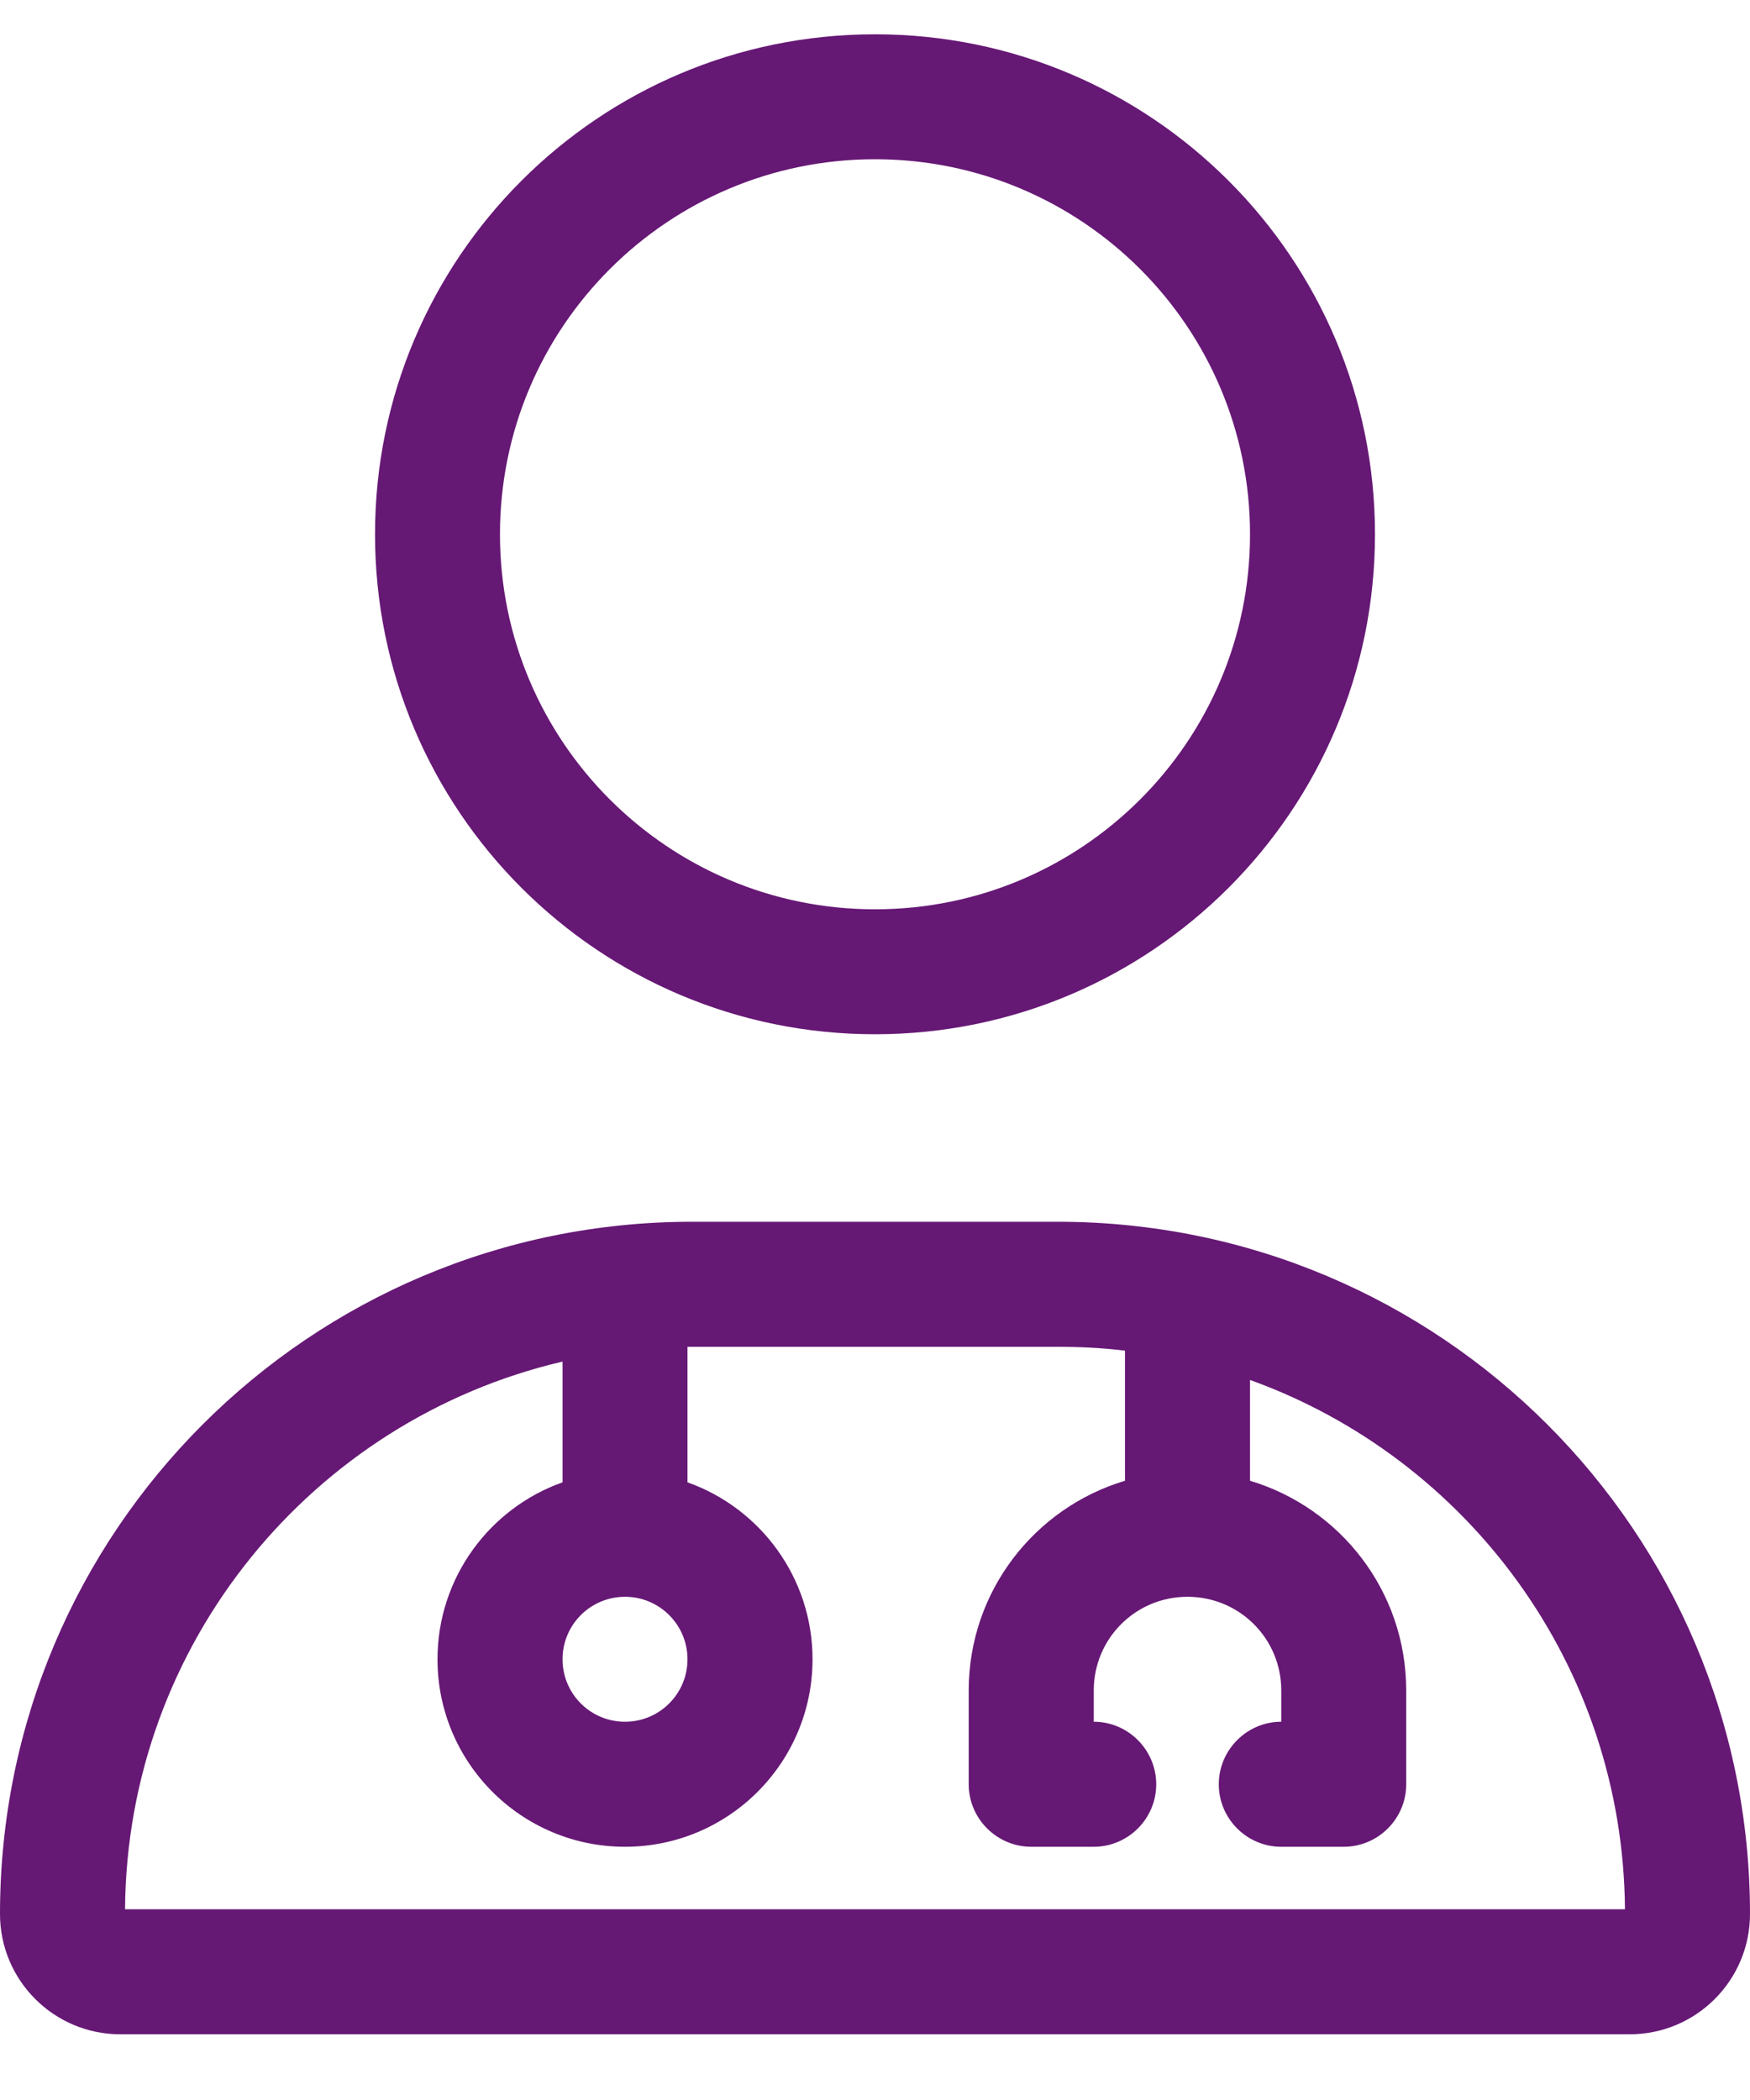<svg width="20" height="24" viewBox="0 0 20 24" fill="none" xmlns="http://www.w3.org/2000/svg">
<path d="M10 1.82C12.367 1.82 14.286 3.739 14.286 6.106C14.286 8.473 12.367 10.392 10 10.392C7.633 10.392 5.714 8.473 5.714 6.106C5.714 3.739 7.633 1.82 10 1.82ZM4.286 6.106C4.286 9.262 6.844 11.82 10 11.82C13.156 11.82 15.714 9.262 15.714 6.106C15.714 2.95 13.156 0.392 10 0.392C6.844 0.392 4.286 2.95 4.286 6.106ZM6.429 18.963C6.429 18.569 6.748 18.249 7.143 18.249C7.537 18.249 7.857 18.569 7.857 18.963C7.857 19.358 7.537 19.677 7.143 19.677C6.748 19.677 6.429 19.358 6.429 18.963ZM7.857 16.941V15.392H7.911H12.089C12.348 15.392 12.603 15.405 12.857 15.436V16.923C11.826 17.231 11.071 18.186 11.071 19.32V20.392C11.071 20.785 11.393 21.106 11.786 21.106H12.5C12.893 21.106 13.214 20.785 13.214 20.392C13.214 19.999 12.893 19.677 12.5 19.677V19.32C12.5 18.726 12.978 18.249 13.571 18.249C14.165 18.249 14.643 18.726 14.643 19.32V19.677C14.25 19.677 13.929 19.999 13.929 20.392C13.929 20.785 14.25 21.106 14.643 21.106H15.357C15.75 21.106 16.071 20.785 16.071 20.392V19.32C16.071 18.186 15.317 17.231 14.286 16.923V15.771C16.768 16.664 18.549 19.03 18.571 21.82H1.429C1.451 18.776 3.58 16.226 6.429 15.561V16.941C5.598 17.235 5 18.03 5 18.963C5 20.146 5.96 21.106 7.143 21.106C8.326 21.106 9.286 20.146 9.286 18.963C9.286 18.03 8.688 17.235 7.857 16.941ZM7.911 13.963C3.54 13.963 0 17.503 0 21.874C0 22.633 0.616 23.249 1.375 23.249H18.625C19.384 23.249 20 22.633 20 21.874C20 17.503 16.46 13.963 12.089 13.963H7.911Z" fill="#661875"/>
</svg>
